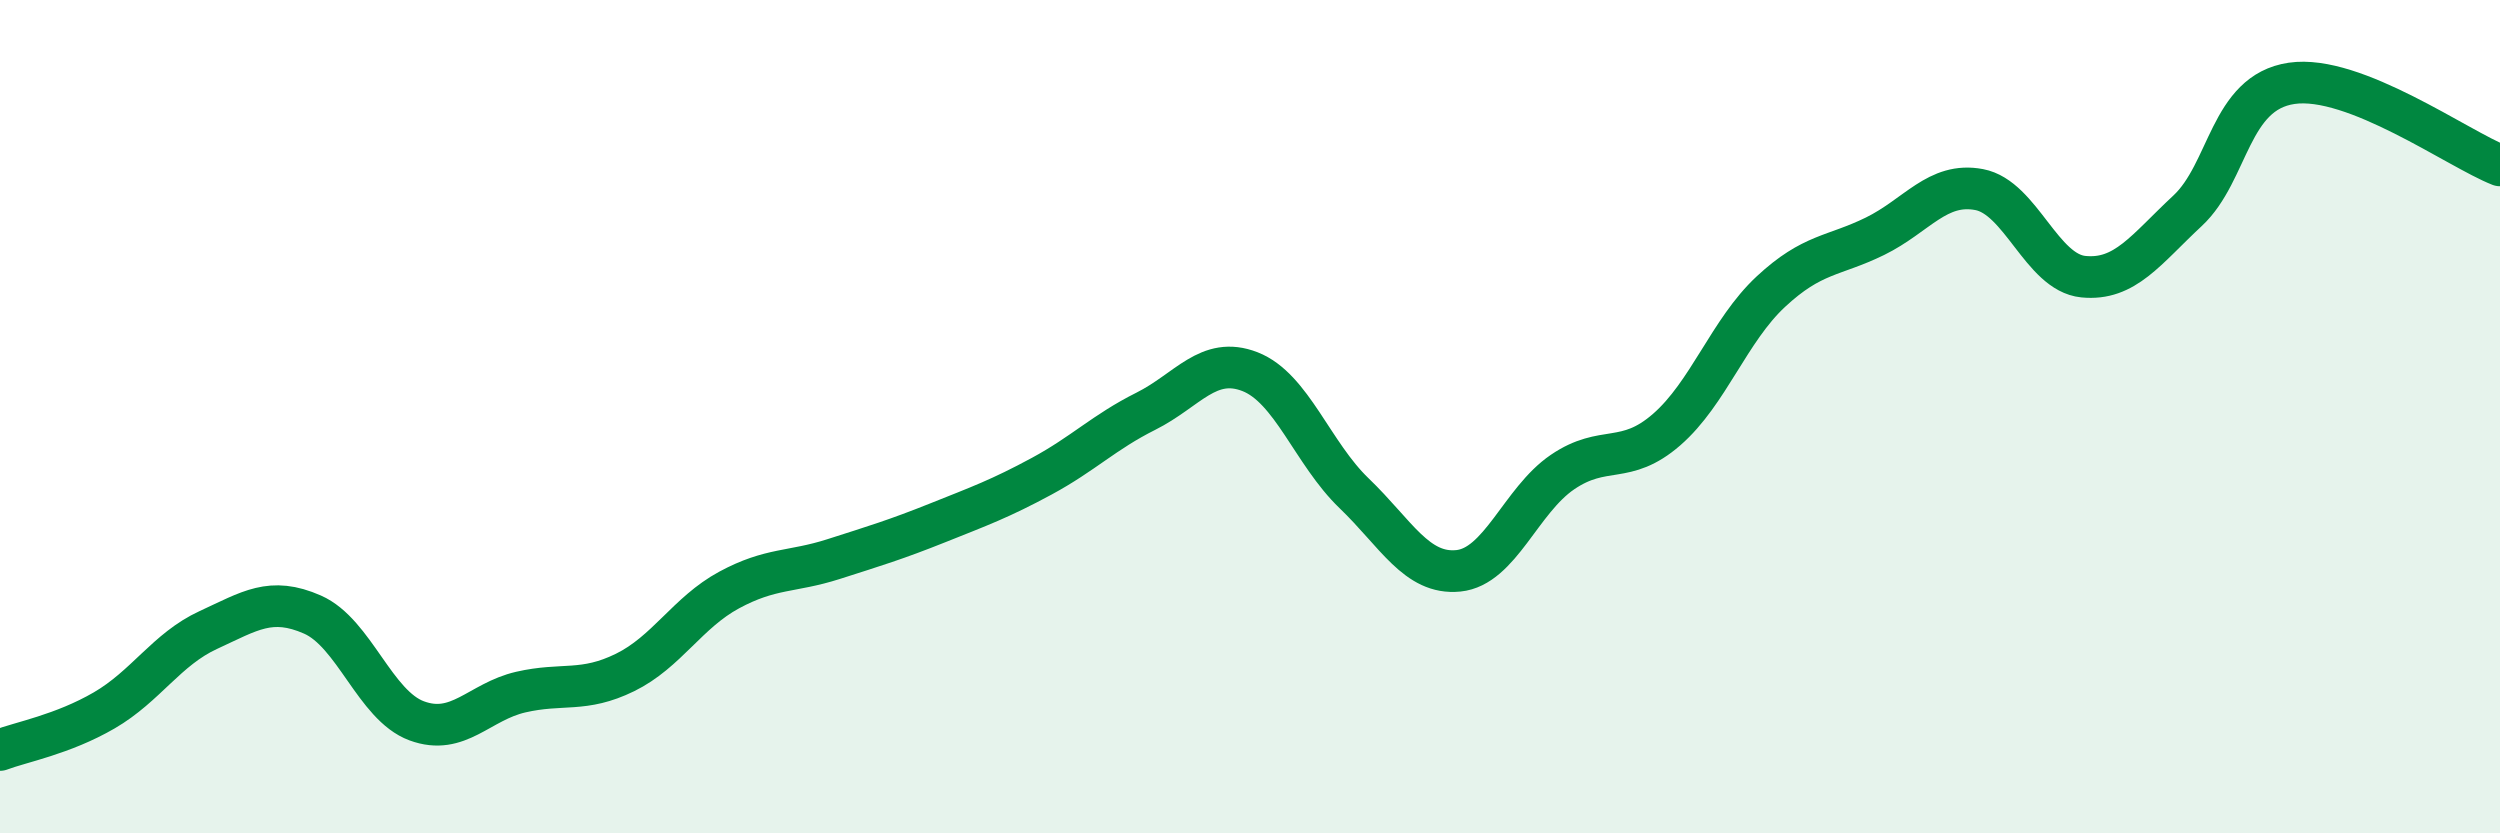 
    <svg width="60" height="20" viewBox="0 0 60 20" xmlns="http://www.w3.org/2000/svg">
      <path
        d="M 0,18 C 0.5,17.81 1.5,17.63 2.5,17.05 C 3.5,16.47 4,15.58 5,15.12 C 6,14.66 6.5,14.31 7.5,14.75 C 8.5,15.19 9,16.93 10,17.3 C 11,17.67 11.5,16.84 12.5,16.61 C 13.5,16.38 14,16.63 15,16.14 C 16,15.65 16.5,14.7 17.5,14.16 C 18.5,13.62 19,13.74 20,13.42 C 21,13.1 21.5,12.95 22.5,12.55 C 23.5,12.15 24,11.97 25,11.43 C 26,10.89 26.5,10.37 27.5,9.87 C 28.5,9.37 29,8.53 30,8.92 C 31,9.31 31.5,10.88 32.5,11.84 C 33.5,12.8 34,13.8 35,13.7 C 36,13.6 36.5,12.01 37.5,11.33 C 38.5,10.65 39,11.18 40,10.31 C 41,9.44 41.5,7.93 42.5,7 C 43.5,6.07 44,6.16 45,5.67 C 46,5.18 46.5,4.36 47.5,4.55 C 48.5,4.74 49,6.54 50,6.64 C 51,6.74 51.5,5.99 52.5,5.06 C 53.5,4.13 53.5,2.22 55,2 C 56.5,1.78 59,3.58 60,3.97L60 20L0 20Z"
        fill="#008740"
        opacity="0.1"
        stroke-linecap="round"
        stroke-linejoin="round"
      />
      <path
        d="M 0,18 C 0.5,17.81 1.5,17.63 2.5,17.05 C 3.5,16.47 4,15.58 5,15.12 C 6,14.66 6.5,14.31 7.5,14.75 C 8.5,15.19 9,16.93 10,17.3 C 11,17.67 11.5,16.84 12.5,16.61 C 13.5,16.38 14,16.63 15,16.14 C 16,15.65 16.5,14.7 17.5,14.16 C 18.5,13.62 19,13.74 20,13.42 C 21,13.1 21.5,12.95 22.5,12.55 C 23.5,12.15 24,11.97 25,11.43 C 26,10.89 26.5,10.37 27.5,9.87 C 28.5,9.37 29,8.53 30,8.92 C 31,9.31 31.5,10.88 32.5,11.84 C 33.5,12.8 34,13.8 35,13.7 C 36,13.6 36.5,12.01 37.5,11.33 C 38.5,10.65 39,11.18 40,10.31 C 41,9.44 41.5,7.93 42.5,7 C 43.5,6.07 44,6.16 45,5.67 C 46,5.18 46.5,4.36 47.5,4.55 C 48.5,4.74 49,6.54 50,6.64 C 51,6.74 51.5,5.99 52.5,5.06 C 53.5,4.13 53.5,2.22 55,2 C 56.5,1.78 59,3.58 60,3.97"
        stroke="#008740"
        stroke-width="1"
        fill="none"
        stroke-linecap="round"
        stroke-linejoin="round"
      />
    </svg>
  